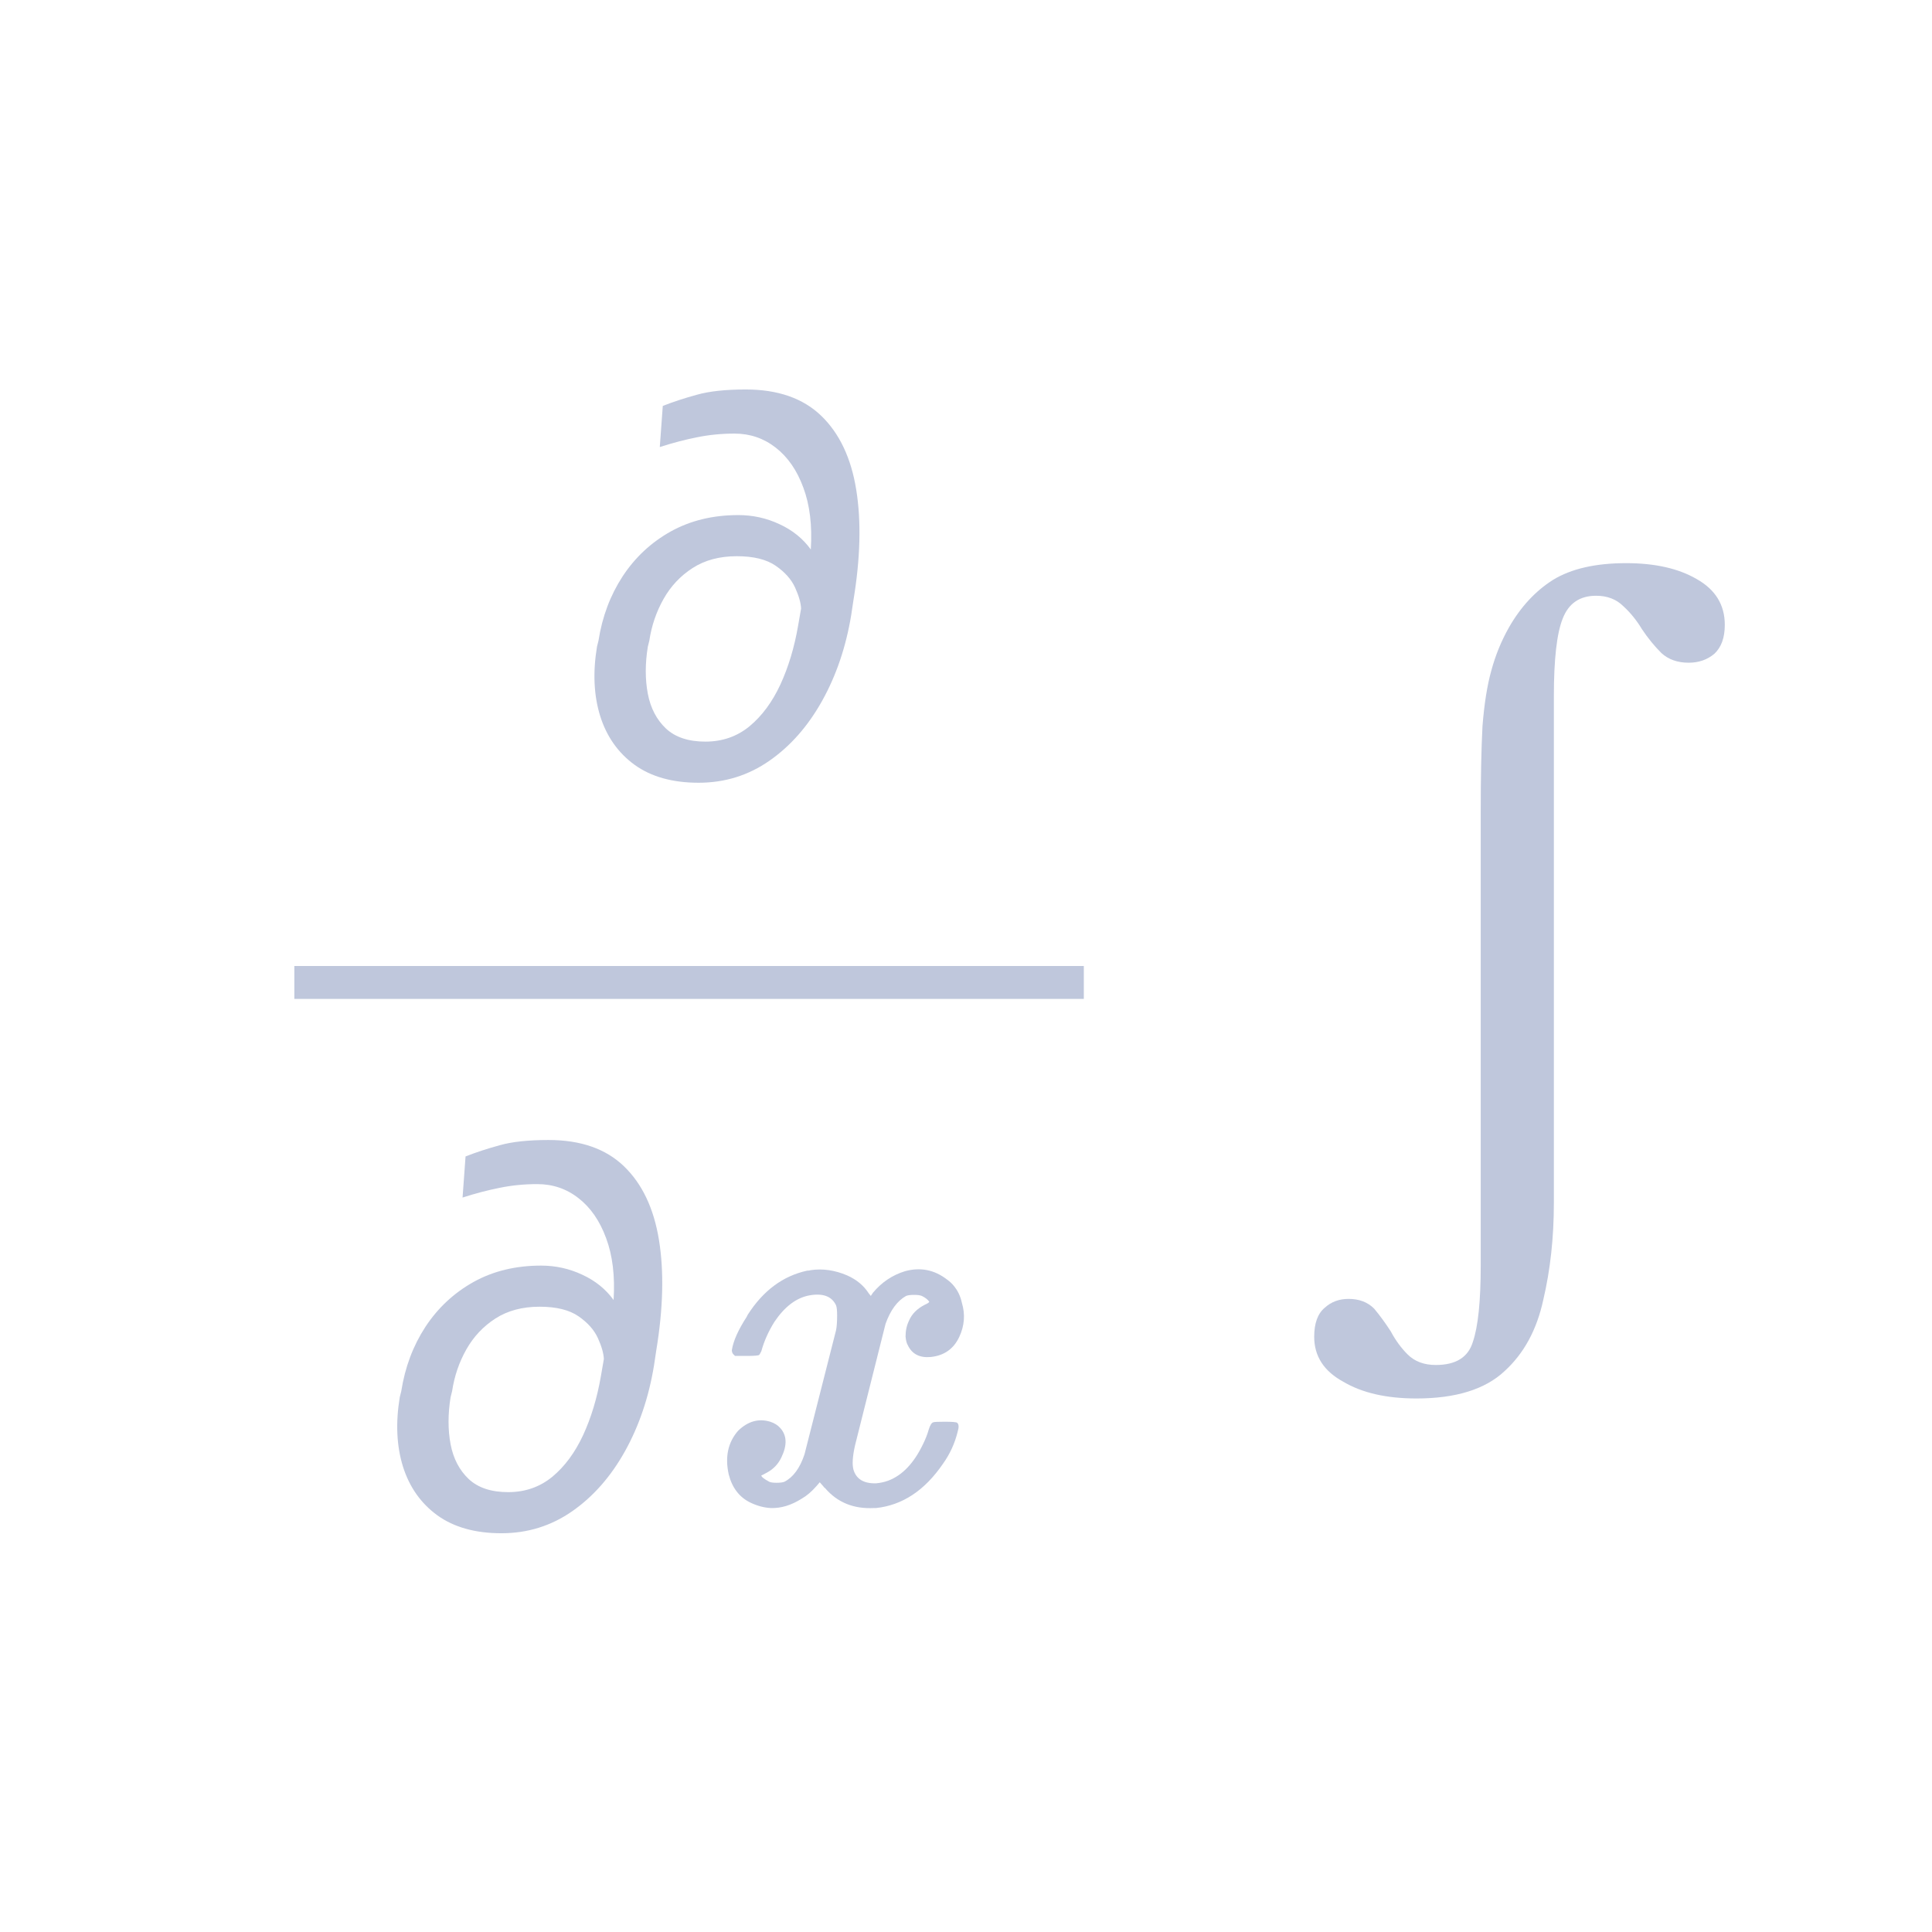 <svg width="150" height="150" viewBox="0 0 150 150" fill="none" xmlns="http://www.w3.org/2000/svg">
<path d="M57.321 39.991C58.453 39.991 59.522 40.228 60.528 40.702C61.534 41.166 62.342 41.819 62.951 42.661C63.067 40.804 62.874 39.203 62.371 37.858C61.877 36.513 61.161 35.478 60.223 34.752C59.294 34.027 58.23 33.664 57.03 33.664C56.014 33.664 55.037 33.761 54.099 33.954C53.17 34.138 52.212 34.39 51.226 34.709L51.458 31.516C52.271 31.197 53.156 30.907 54.114 30.646C55.071 30.375 56.334 30.239 57.901 30.239C60.397 30.239 62.351 30.921 63.764 32.285C65.176 33.65 66.081 35.56 66.477 38.017C66.874 40.475 66.801 43.338 66.26 46.608L66.085 47.769C65.679 50.227 64.929 52.437 63.836 54.401C62.743 56.365 61.379 57.918 59.744 59.059C58.109 60.201 56.276 60.772 54.244 60.772C52.212 60.772 50.553 60.307 49.267 59.379C47.99 58.45 47.1 57.187 46.597 55.591C46.103 53.995 46.021 52.2 46.35 50.207L46.466 49.743C46.756 47.885 47.38 46.221 48.338 44.751C49.305 43.28 50.548 42.119 52.067 41.268C53.596 40.417 55.347 39.991 57.321 39.991ZM57.205 43.184C55.869 43.184 54.728 43.488 53.78 44.098C52.832 44.707 52.077 45.51 51.516 46.507C50.955 47.503 50.587 48.582 50.413 49.743L50.297 50.207C50.084 51.523 50.084 52.742 50.297 53.864C50.51 54.977 50.979 55.876 51.705 56.563C52.43 57.24 53.451 57.579 54.767 57.579C56.082 57.579 57.224 57.182 58.191 56.389C59.159 55.586 59.957 54.507 60.586 53.153C61.215 51.789 61.674 50.265 61.964 48.582L62.196 47.247C62.177 46.802 62.022 46.26 61.732 45.621C61.442 44.983 60.939 44.417 60.223 43.924C59.507 43.43 58.501 43.184 57.205 43.184Z" fill="#BFC7DC"/>
<path d="M42.008 98.261C43.14 98.261 44.209 98.498 45.215 98.972C46.221 99.436 47.029 100.089 47.639 100.931C47.755 99.073 47.561 97.472 47.058 96.127C46.565 94.783 45.849 93.748 44.91 93.022C43.982 92.296 42.917 91.934 41.718 91.934C40.702 91.934 39.725 92.03 38.786 92.224C37.858 92.408 36.9 92.659 35.913 92.978L36.145 89.786C36.958 89.467 37.843 89.176 38.801 88.915C39.759 88.644 41.021 88.509 42.589 88.509C45.084 88.509 47.039 89.191 48.451 90.555C49.864 91.919 50.768 93.83 51.165 96.287C51.562 98.744 51.489 101.608 50.947 104.878L50.773 106.039C50.367 108.496 49.617 110.707 48.524 112.671C47.431 114.634 46.066 116.187 44.431 117.329C42.797 118.47 40.963 119.041 38.932 119.041C36.9 119.041 35.241 118.577 33.954 117.648C32.677 116.719 31.787 115.457 31.284 113.86C30.791 112.264 30.709 110.47 31.037 108.477L31.154 108.012C31.444 106.155 32.068 104.491 33.026 103.02C33.993 101.55 35.236 100.389 36.755 99.538C38.283 98.686 40.035 98.261 42.008 98.261ZM41.892 101.453C40.557 101.453 39.415 101.758 38.467 102.367C37.519 102.977 36.765 103.78 36.203 104.776C35.642 105.773 35.275 106.851 35.101 108.012L34.984 108.477C34.772 109.792 34.772 111.011 34.984 112.134C35.197 113.246 35.666 114.146 36.392 114.833C37.118 115.51 38.138 115.849 39.454 115.849C40.77 115.849 41.911 115.452 42.879 114.659C43.846 113.856 44.644 112.777 45.273 111.423C45.902 110.058 46.361 108.535 46.652 106.851L46.884 105.516C46.865 105.071 46.71 104.53 46.42 103.891C46.129 103.253 45.626 102.687 44.91 102.193C44.194 101.7 43.188 101.453 41.892 101.453Z" fill="#BFC7DC"/>
<path d="M62.951 98.614C63.877 98.477 64.817 98.614 65.771 99.022C66.506 99.349 67.065 99.812 67.446 100.412L67.61 100.616L67.773 100.371C68.454 99.553 69.285 98.995 70.266 98.695C71.465 98.368 72.554 98.586 73.535 99.349C73.726 99.485 73.889 99.635 74.025 99.799C74.352 100.18 74.57 100.63 74.679 101.147C74.952 102.046 74.883 102.932 74.475 103.803C74.039 104.73 73.303 105.247 72.268 105.356C71.396 105.438 70.797 105.125 70.47 104.416C70.388 104.28 70.334 104.062 70.307 103.762C70.307 103.299 70.402 102.877 70.593 102.496C70.811 102.005 71.206 101.61 71.778 101.311C72.023 101.202 72.146 101.12 72.146 101.065C72.037 100.902 71.846 100.752 71.573 100.616C71.437 100.561 71.233 100.534 70.96 100.534C70.688 100.534 70.484 100.561 70.348 100.616C69.666 100.997 69.135 101.719 68.754 102.782L66.384 112.221C66.193 113.066 66.152 113.693 66.261 114.101C66.479 114.837 67.065 115.191 68.018 115.164C68.345 115.136 68.659 115.068 68.958 114.959C70.048 114.551 70.947 113.611 71.655 112.14C71.846 111.758 71.996 111.377 72.105 110.995C72.214 110.641 72.336 110.451 72.472 110.423C72.554 110.396 72.84 110.383 73.331 110.383C73.93 110.383 74.257 110.41 74.311 110.464C74.448 110.573 74.461 110.805 74.352 111.159C74.134 112.058 73.753 112.889 73.208 113.652C71.791 115.722 70.061 116.866 68.018 117.084C67.964 117.084 67.909 117.084 67.855 117.084C66.275 117.166 65.008 116.648 64.054 115.531C64 115.504 63.959 115.463 63.932 115.409C63.768 115.218 63.673 115.109 63.646 115.082L63.401 115.368C63.019 115.804 62.638 116.131 62.256 116.349C61.439 116.866 60.636 117.112 59.845 117.084C59.328 117.057 58.81 116.921 58.293 116.676C57.421 116.267 56.849 115.531 56.576 114.469C56.277 113.107 56.522 111.976 57.312 111.077C58.075 110.342 58.906 110.11 59.804 110.383C60.132 110.491 60.39 110.655 60.581 110.873C61.099 111.445 61.126 112.208 60.663 113.161C60.417 113.679 60.036 114.074 59.519 114.346C59.273 114.483 59.137 114.551 59.11 114.551C59.11 114.66 59.314 114.823 59.723 115.041C59.832 115.096 60.023 115.123 60.295 115.123C60.567 115.123 60.772 115.096 60.908 115.041C61.589 114.687 62.107 113.979 62.461 112.916L64.913 103.272C64.967 103 64.994 102.618 64.994 102.128C64.994 101.746 64.967 101.488 64.913 101.351C64.586 100.643 63.891 100.384 62.828 100.575C61.821 100.766 60.922 101.447 60.132 102.618C59.668 103.354 59.328 104.117 59.11 104.907C59.028 105.07 58.974 105.165 58.946 105.193C58.892 105.247 58.565 105.274 57.966 105.274H57.067L56.944 105.152C56.862 105.07 56.821 104.961 56.821 104.825C56.93 104.117 57.312 103.258 57.966 102.25C57.993 102.196 58.02 102.142 58.047 102.087C59.246 100.207 60.785 99.063 62.665 98.654C62.774 98.654 62.869 98.641 62.951 98.614Z" fill="#BFC7DC"/>
<line x1="22.852" y1="76.277" x2="84.148" y2="76.277" stroke="#BFC7DC" stroke-width="2.554"/>
<path d="M114.963 63.015C114.963 60.324 115.009 58.112 115.1 56.379C115.237 54.646 115.465 53.209 115.784 52.069C116.104 50.883 116.56 49.766 117.153 48.717C118.065 47.12 119.205 45.889 120.573 45.023C121.987 44.156 123.88 43.723 126.251 43.723C128.486 43.723 130.31 44.133 131.724 44.954C133.184 45.775 133.913 46.961 133.913 48.511C133.913 49.515 133.64 50.267 133.092 50.769C132.545 51.225 131.884 51.453 131.108 51.453C130.242 51.453 129.535 51.202 128.988 50.701C128.44 50.153 127.939 49.538 127.483 48.853C127.072 48.169 126.593 47.577 126.046 47.075C125.499 46.528 124.792 46.254 123.925 46.254C122.648 46.254 121.782 46.847 121.326 48.033C120.87 49.173 120.642 51.179 120.642 54.053V93.389C120.642 96.08 120.368 98.589 119.821 100.915C119.319 103.241 118.316 105.088 116.811 106.456C115.305 107.87 113.025 108.577 109.969 108.577C107.643 108.577 105.751 108.143 104.291 107.277C102.786 106.456 102.034 105.293 102.034 103.788C102.034 102.739 102.307 101.986 102.855 101.53C103.356 101.074 103.972 100.846 104.702 100.846C105.523 100.846 106.184 101.097 106.686 101.599C107.142 102.146 107.575 102.739 107.985 103.377C108.35 104.062 108.784 104.654 109.285 105.156C109.833 105.703 110.562 105.977 111.474 105.977C113.025 105.977 113.983 105.384 114.348 104.198C114.758 103.013 114.963 101.029 114.963 98.247V63.015Z" fill="#BFC7DC"/>
</svg>
